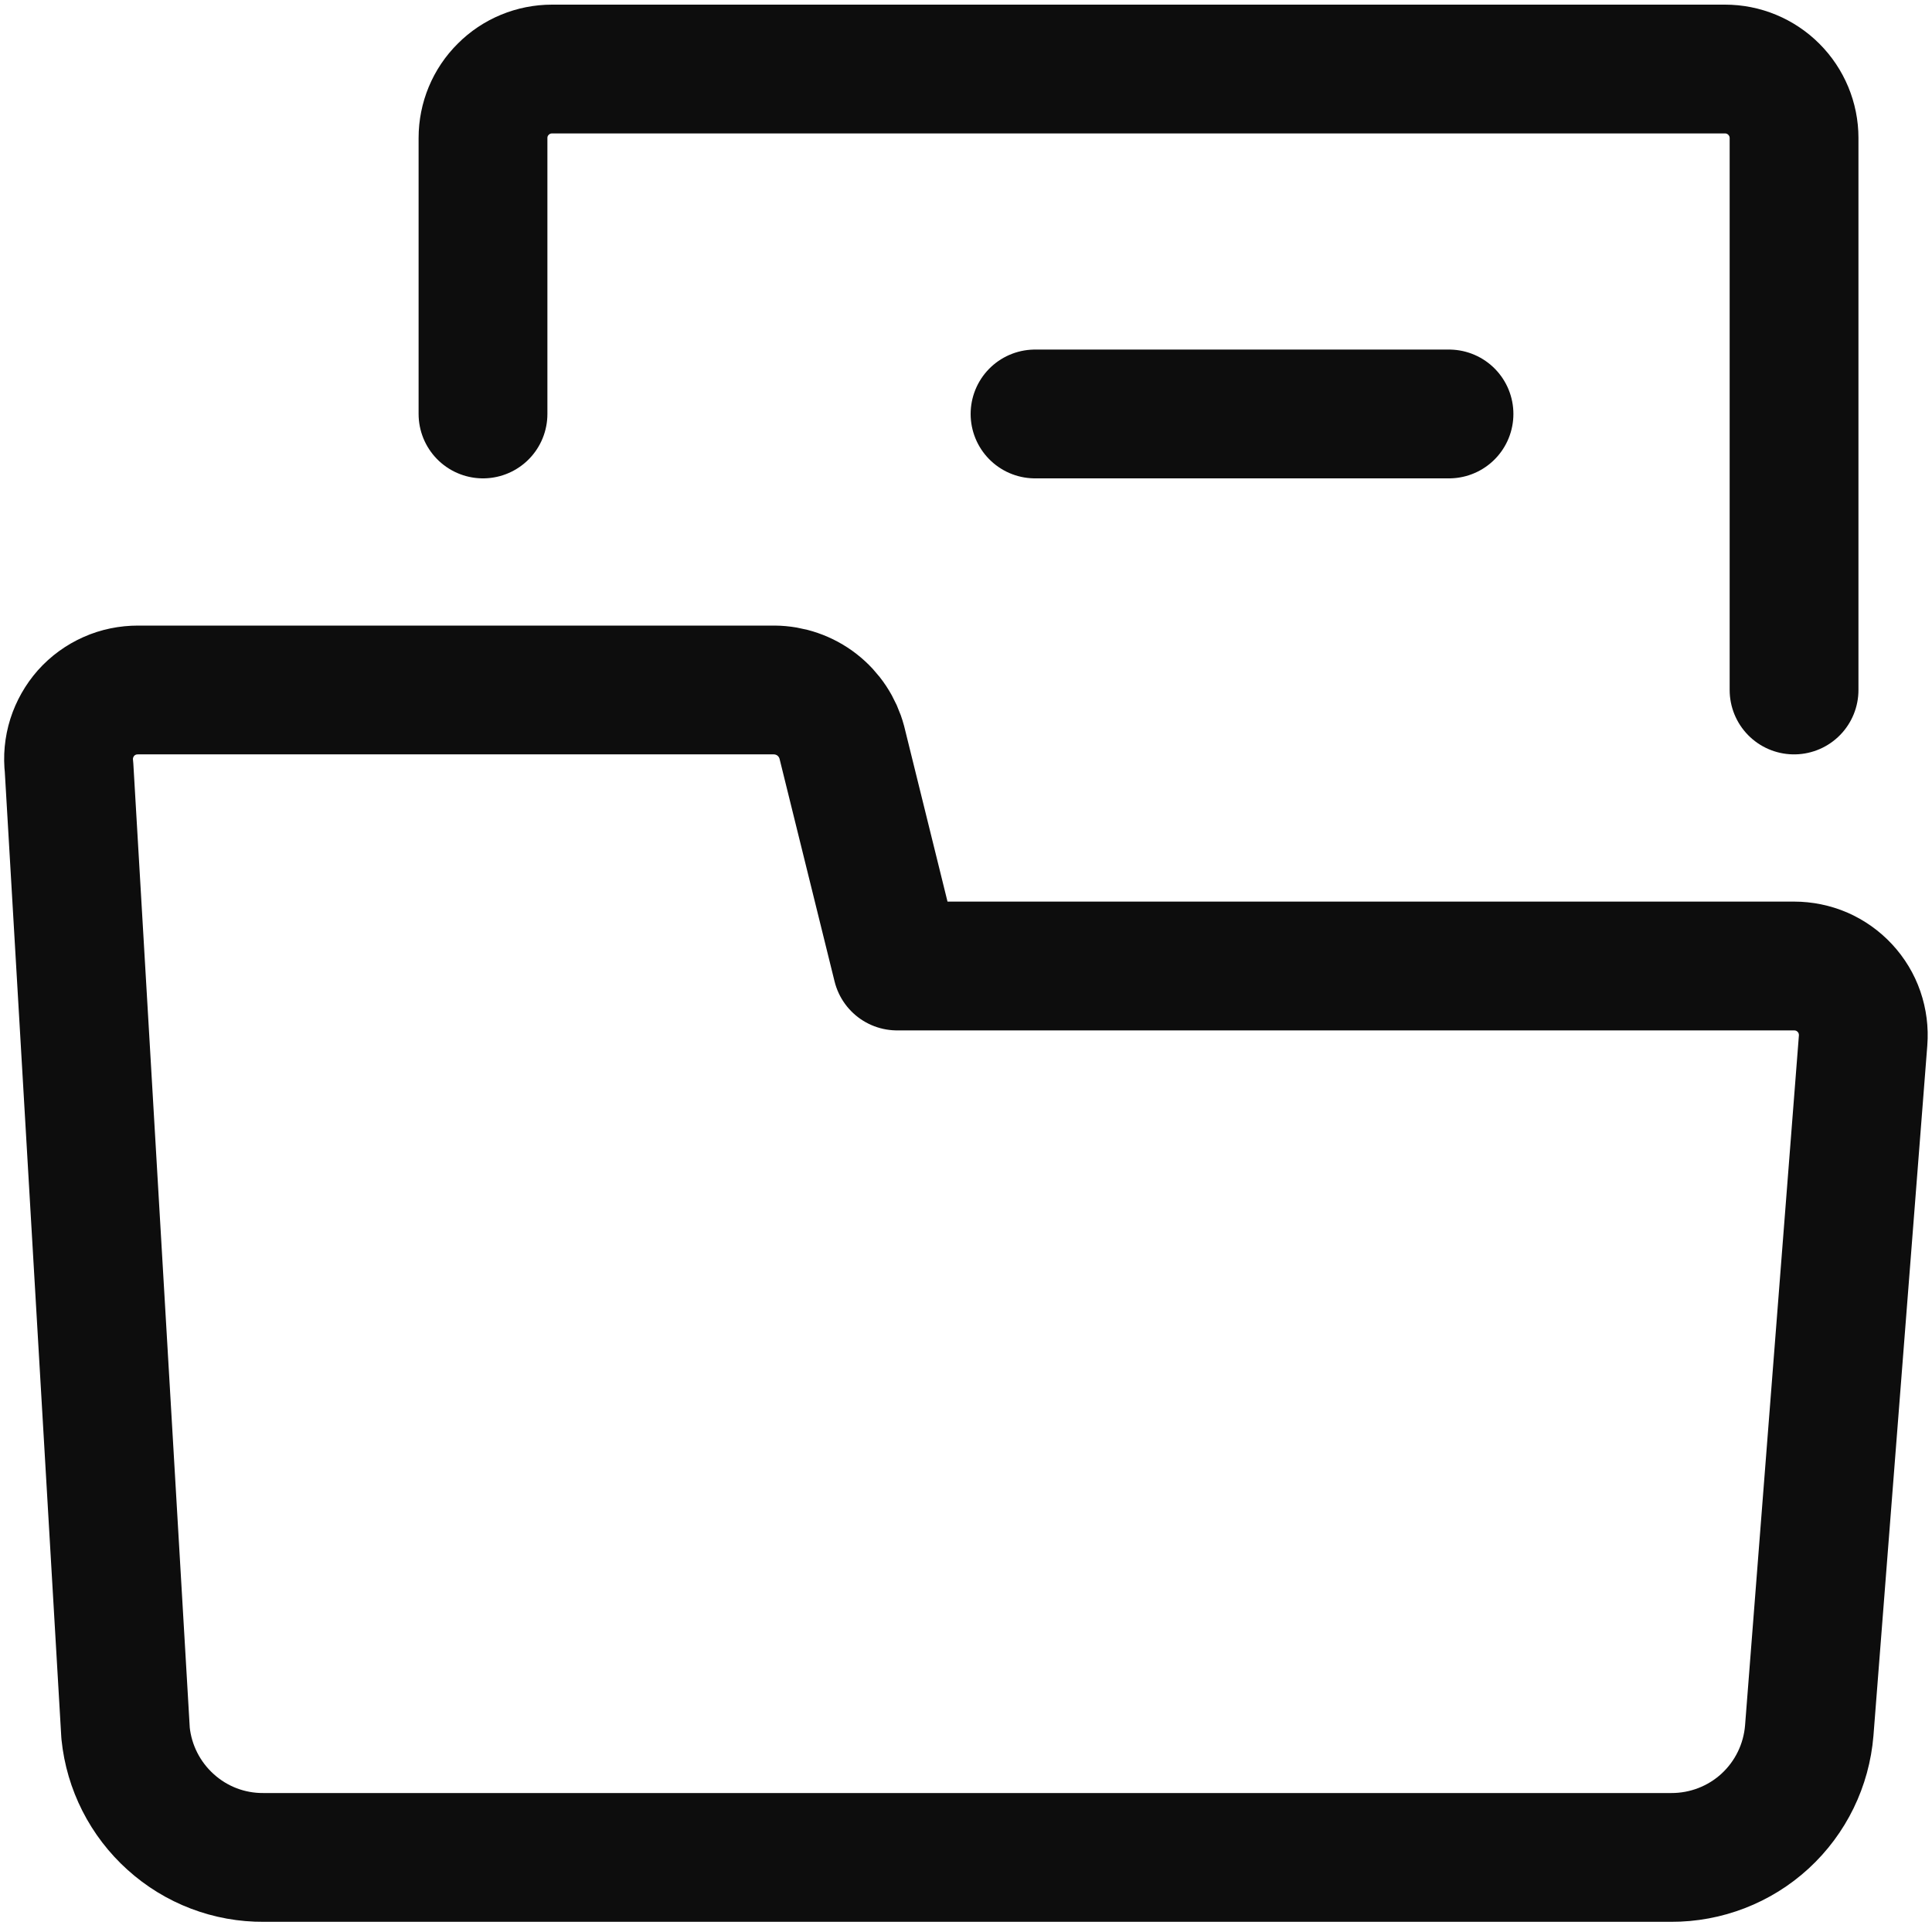 <svg width="15" height="15" viewBox="0 0 15 15" fill="none" xmlns="http://www.w3.org/2000/svg">
<g clip-path="url(#clip0_580_1801)">
<path d="M0.975 13.457L0.536 5.957C0.527 5.882 0.534 5.805 0.557 5.732C0.58 5.66 0.618 5.593 0.668 5.536C0.719 5.479 0.781 5.434 0.851 5.403C0.92 5.372 0.996 5.357 1.072 5.357H6.011C6.131 5.358 6.248 5.398 6.343 5.472C6.437 5.545 6.505 5.648 6.536 5.764L6.965 7.5H13.929C14.003 7.5 14.076 7.515 14.144 7.544C14.212 7.574 14.273 7.617 14.324 7.672C14.374 7.726 14.413 7.79 14.437 7.86C14.461 7.93 14.471 8.005 14.465 8.079L14.047 13.436C14.025 13.705 13.903 13.956 13.704 14.139C13.506 14.321 13.245 14.422 12.975 14.421H2.047C1.78 14.423 1.523 14.325 1.325 14.146C1.127 13.968 1.002 13.722 0.975 13.457Z" stroke="#0D0D0D" stroke-linecap="round" stroke-linejoin="round"/>
<path d="M3.75 3.214V1.071C3.75 0.929 3.806 0.793 3.907 0.693C4.007 0.592 4.144 0.536 4.286 0.536H13.393C13.535 0.536 13.671 0.592 13.772 0.693C13.872 0.793 13.929 0.929 13.929 1.071V5.357" stroke="#0D0D0D" stroke-linecap="round" stroke-linejoin="round"/>
<path d="M8.036 3.214H11.25" stroke="#0D0D0D" stroke-linecap="round" stroke-linejoin="round"/>
</g>
<defs>
<clipPath id="clip0_580_1801">
<rect width="15" height="15" fill="white"/>
</clipPath>
</defs>
</svg>
